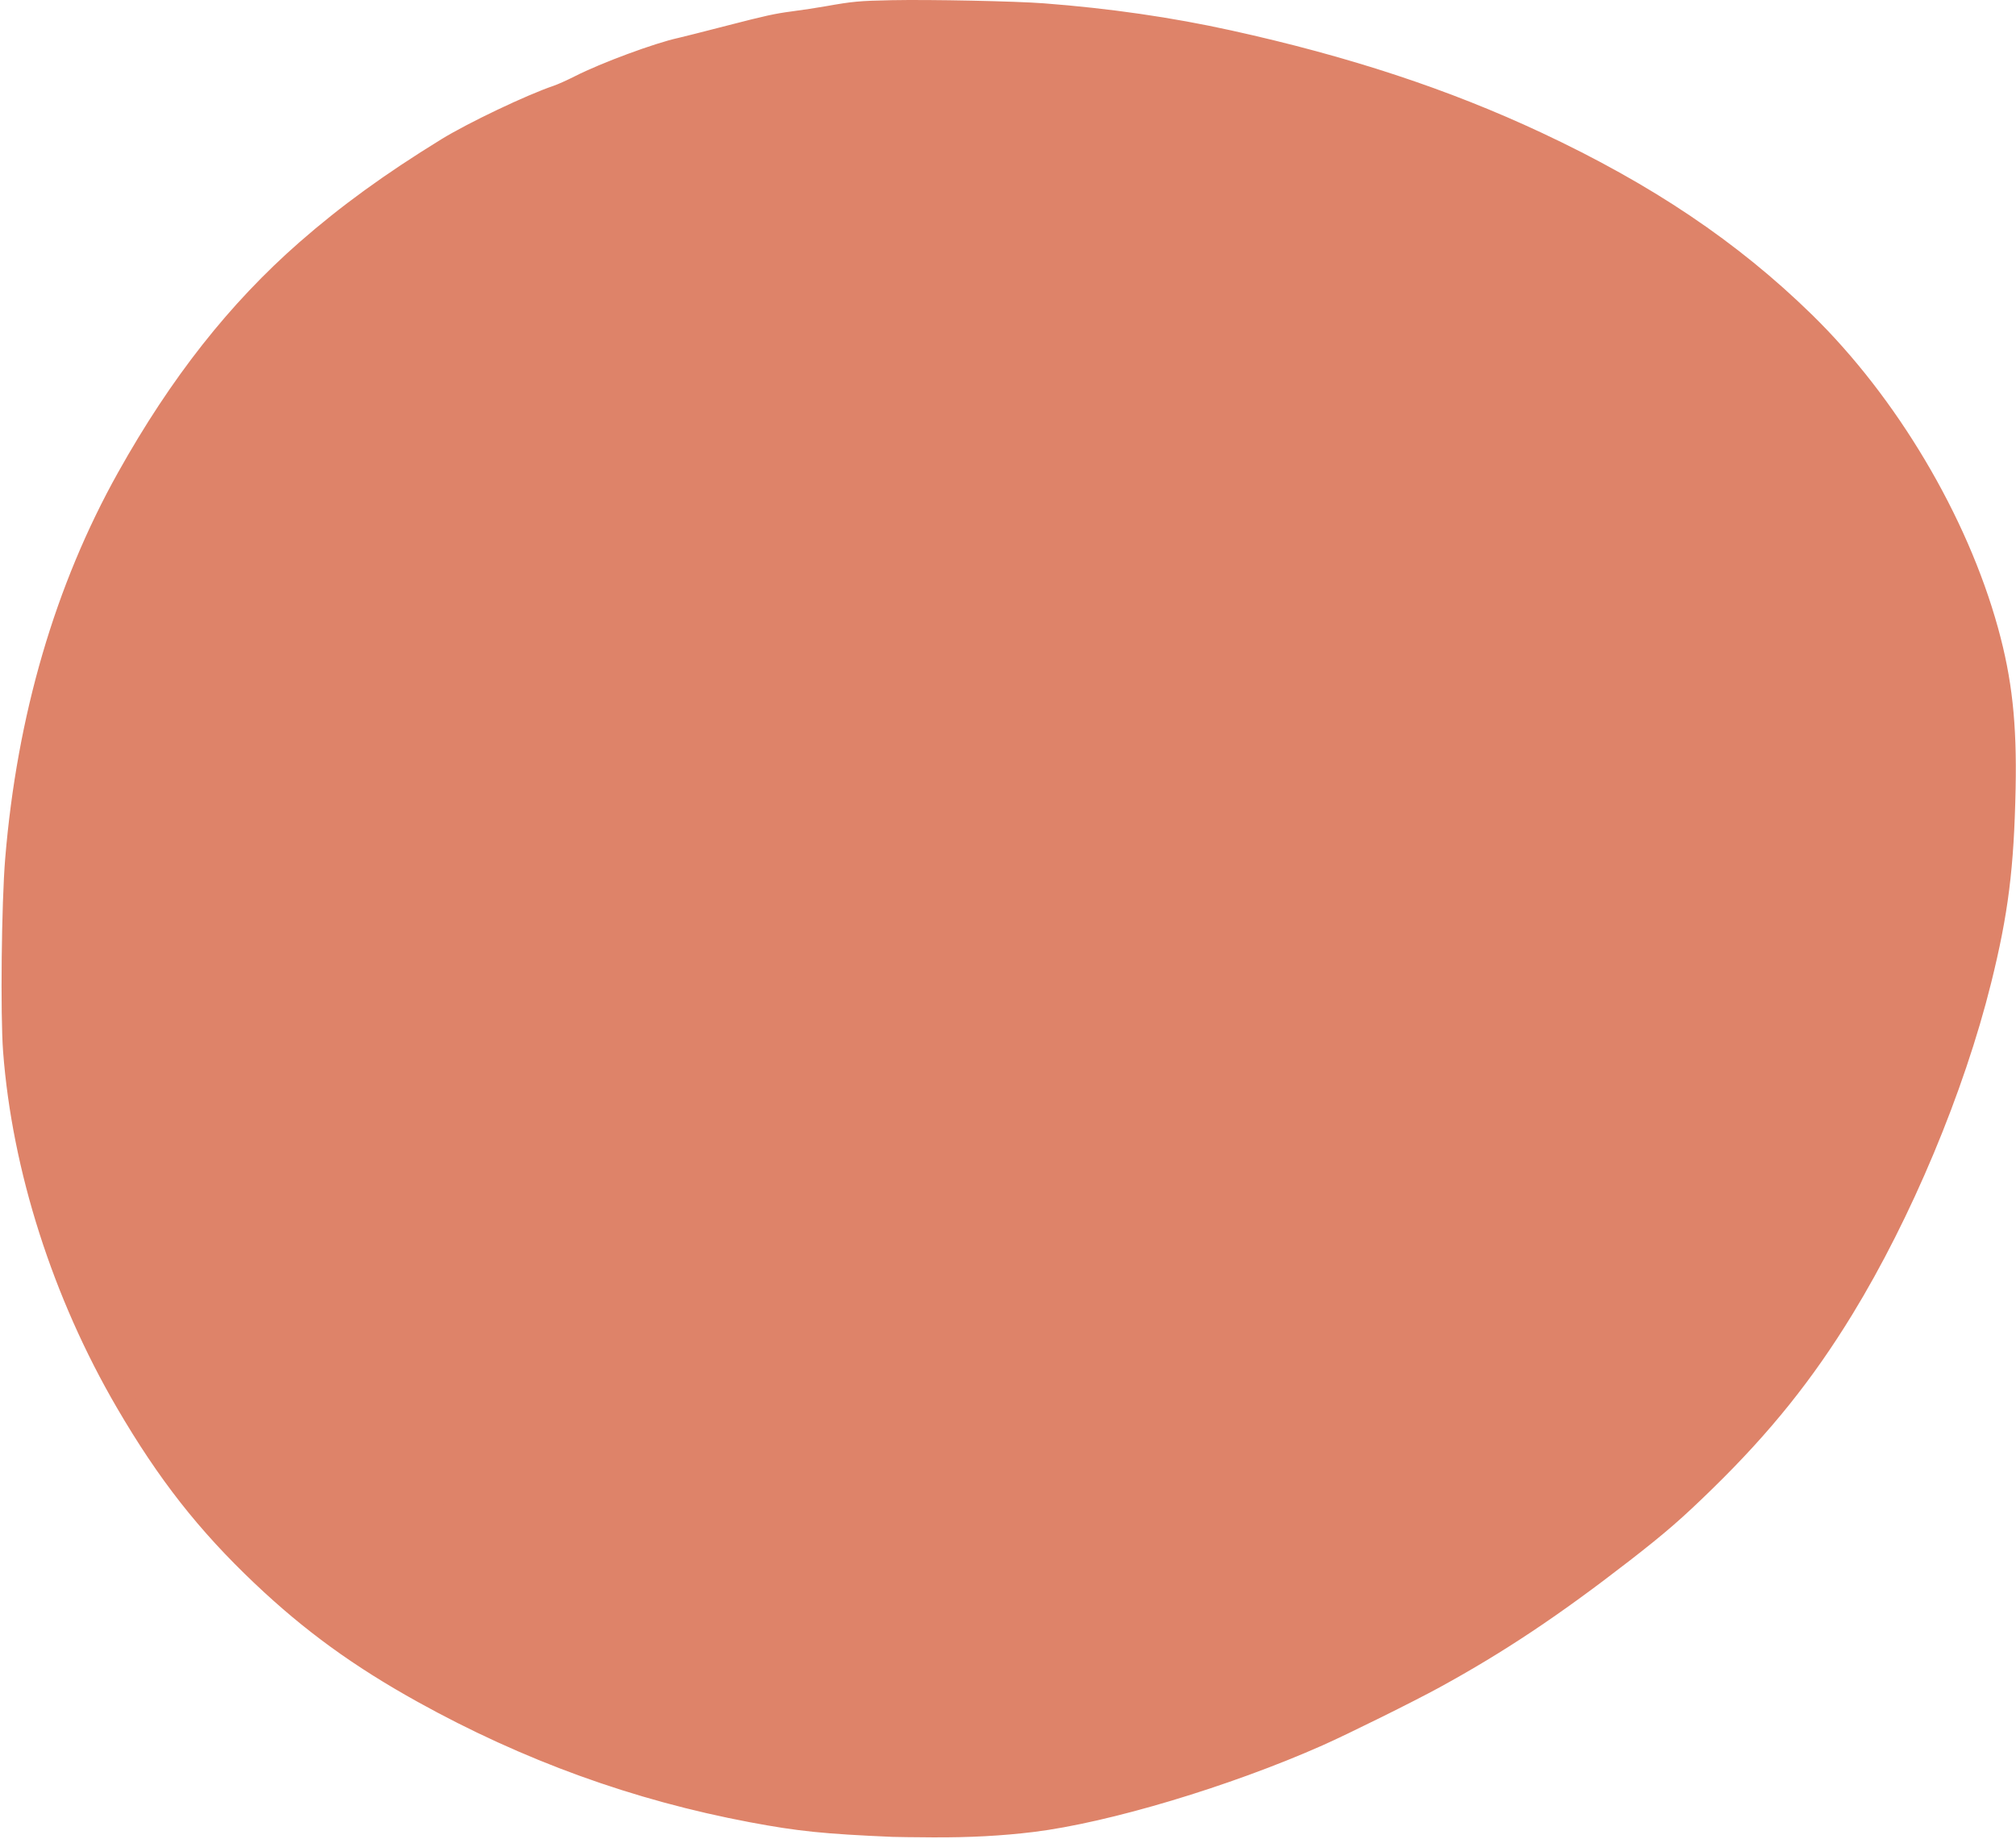 <?xml version="1.0" encoding="UTF-8" standalone="no"?><svg xmlns="http://www.w3.org/2000/svg" xmlns:xlink="http://www.w3.org/1999/xlink" fill="#000000" height="117.6" preserveAspectRatio="xMidYMid meet" version="1" viewBox="-0.1 -0.0 128.9 117.6" width="128.9" zoomAndPan="magnify"><g><g id="change1_1"><path d="M 228.415,29.204 C 198.331,28.952 168.395,36.074 141.359,49.188 119.461,58.893 98.495,71.161 81.013,87.689 40.404,125.289 15.754,178.977 12.173,234.079 c -1.648,26.418 -2.221,53.479 5.291,79.142 12.273,46.356 40.79,89.209 81.958,114.617 34.018,21.155 73.024,34.656 112.985,38.094 15.381,0.688 30.925,1.1 46.221,-0.957 36.787,-6.038 71.603,-20.962 103.828,-39.349 17.951,-10.728 35.124,-22.947 50.606,-37.026 14.192,-13.168 27.336,-27.61 37.348,-44.263 17.009,-27.592 29.524,-58.084 36.354,-89.785 4.497,-23.321 5.651,-47.645 0.877,-71.012 -6.014,-25.375 -19.098,-48.809 -35.84,-68.664 C 421.93,80.034 379.342,59.099 336.266,45.448 301.423,34.46 264.973,28.746 228.415,29.204 Z M 212.234,65.901 c 2.538,0.339 1.383,4.032 -0.783,2.417 -0.512,-0.701 -0.248,-2.361 0.783,-2.417 z m 36.35,43.229 c 1.837,0.341 -0.101,3.709 -0.915,1.606 -0.094,-0.672 -0.118,-1.845 0.915,-1.606 z m -132.974,26.065 c 2.948,-0.531 1.054,5.242 -1.153,2.456 -1.105,-1.214 -0.537,-2.712 1.153,-2.456 z m 222.745,1.65 c 2.148,-0.87 3.257,2.203 1.654,3.192 -2.45,1.14 -4.474,-2.65 -1.654,-3.192 z m 80.433,7.506 c 3.387,0.329 1.286,5.877 -1.448,3.559 -1.265,-1.203 -0.305,-3.588 1.448,-3.559 z m -266.43,48.048 c 2.305,0.878 -1.037,4.812 -2.113,2.12 -0.039,-1.082 1.014,-2.195 2.113,-2.12 z m 101.7,4.125 c 2.179,0.109 0.71,3.197 -0.986,1.869 -0.551,-0.646 0.045,-2.034 0.986,-1.869 z m 120.666,9.369 c 3.408,0.326 0.984,6.046 -1.476,3.427 -1.238,-1.218 -0.304,-3.529 1.476,-3.427 z M 72.052,225.343 c 1.822,0.321 -0.347,2.799 -0.917,1.028 -0.148,-0.629 0.237,-1.165 0.917,-1.028 z M 200.266,260.53 c 2.492,0.761 -1.17,3.743 -1.267,0.842 0.058,-0.602 0.712,-0.941 1.267,-0.842 z m 129.548,6.964 c 2.799,-0.144 0.819,4.312 -1.125,2.433 -0.946,-1.019 -0.526,-2.778 1.125,-2.433 z m 110.834,8.727 c 2.893,0.196 1.446,4.778 -1.178,3.298 -1.415,-0.784 -0.183,-3.238 1.178,-3.298 z m -178.837,23.373 c 1.328,-0.144 2.996,3.581 0.795,2.374 -1.319,-0.103 -2.673,-2.05 -0.795,-2.374 z M 78.235,312.139 c 3.067,0.676 -0.436,4.898 -1.861,2.033 -0.7,-1.202 0.739,-2.24 1.861,-2.033 z m 265.695,37.265 c 2.811,-0.055 0.2,5.51 -1.292,2.002 -0.269,-0.939 0.093,-2.22 1.292,-2.002 z m -134.486,33.701 c 2.444,0.076 0.658,4.345 -1.13,2.174 -0.526,-0.906 -0.105,-2.391 1.13,-2.174 z m -92.598,5.246 c 3.045,-0.563 1.337,4.809 -0.936,2.72 -1.323,-1.067 -0.93,-2.853 0.936,-2.72 z m 171.492,16.961 c 2.7,-0.35 1.691,3.694 -0.529,3.097 -1.678,-0.395 -1.574,-3.67 0.529,-3.097 z" fill="#de8369" stroke="#de8369" stroke-linecap="round" stroke-width="2.528" transform="matrix(.265 0 0 .265 -1.974 -6.904)"/></g><g id="change2_1"><path d="m 58.951,124.377 c -4.382,-0.188 -6.062,-0.36 -9.116,-0.934 -7.47,-1.404 -14.506,-3.954 -21.26,-7.703 -4.105,-2.279 -7.231,-4.551 -10.418,-7.573 -3.577,-3.391 -6.136,-6.655 -8.803,-11.225 -4.106,-7.038 -6.708,-15.181 -7.282,-22.79 -0.178,-2.364 -0.101,-9.497 0.134,-12.339 0.756,-9.154 3.194,-17.498 7.218,-24.696 3.391,-6.067 7.132,-10.815 11.609,-14.734 2.638,-2.309 5.439,-4.343 9.04,-6.561 1.715,-1.057 5.455,-2.84 7.2,-3.432 0.266,-0.09 0.879,-0.366 1.363,-0.612 1.662,-0.847 5.1,-2.12 6.604,-2.447 0.218,-0.047 1.656,-0.411 3.196,-0.809 2.371,-0.612 2.99,-0.748 4.037,-0.885 0.68,-0.089 1.662,-0.238 2.181,-0.331 1.745,-0.31 2.153,-0.348 4.232,-0.39 2.474,-0.05 7.935,0.063 9.735,0.201 4.21,0.322 8.19,0.898 11.981,1.734 7.528,1.659 13.901,3.76 19.827,6.536 7.073,3.314 12.528,6.982 17.279,11.621 5.433,5.304 9.939,12.887 11.918,20.056 0.896,3.246 1.207,6.086 1.124,10.251 -0.103,5.111 -0.471,8.042 -1.565,12.449 -1.732,6.981 -5.11,15.05 -8.88,21.211 -2.546,4.162 -5.239,7.519 -8.913,11.111 -1.965,1.922 -3.04,2.855 -5.331,4.633 -4.516,3.503 -8.018,5.838 -12.144,8.097 -1.632,0.894 -5.851,2.984 -7.488,3.711 -5.917,2.625 -13.646,4.943 -18.46,5.535 -2.02,0.248 -4.118,0.36 -6.491,0.346 -1.157,-0.007 -2.295,-0.021 -2.527,-0.031 z m 6.011,-1.031 c 0.866,-0.054 2.102,-0.158 2.747,-0.233 4.719,-0.545 12.416,-2.843 18.436,-5.502 1.845,-0.815 5.373,-2.546 7.171,-3.518 4.138,-2.237 7.775,-4.651 12.29,-8.157 2.938,-2.281 4.884,-4.061 7.448,-6.813 4.581,-4.915 8.032,-10.412 11.323,-18.037 2.658,-6.158 4.629,-13.163 5.157,-18.327 0.256,-2.506 0.356,-7.157 0.202,-9.412 -0.279,-4.093 -1.305,-7.847 -3.371,-12.33 -2.461,-5.343 -6.23,-10.568 -10.308,-14.292 -4.355,-3.977 -8.676,-6.866 -14.683,-9.815 C 97.786,15.149 95.554,14.231 91.41,12.811 86.711,11.201 81.131,9.787 76.271,8.974 71.129,8.113 66.461,7.737 60.937,7.737 c -2.72,6.51e-5 -4.103,0.067 -5.958,0.29 -0.734,0.088 -1.643,0.192 -2.019,0.231 -0.376,0.039 -1.123,0.16 -1.66,0.268 -0.537,0.109 -1.123,0.222 -1.302,0.252 -1.702,0.282 -4.952,1.147 -7,1.864 -0.929,0.325 -2.771,1.085 -3.646,1.503 -0.483,0.231 -1.07,0.493 -1.302,0.581 -0.233,0.089 -0.628,0.273 -0.879,0.409 -0.251,0.136 -0.837,0.411 -1.302,0.609 -2.278,0.971 -3.783,1.732 -5.437,2.748 -6.462,3.97 -11.255,8.244 -15.333,13.674 -7.138,9.502 -10.867,19.523 -11.922,32.036 -0.138,1.64 -0.21,10.112 -0.099,11.697 0.461,6.59 2.664,14.112 5.966,20.372 1.861,3.529 4.477,7.431 6.545,9.767 4.486,5.067 9.001,8.518 15.696,11.999 7.145,3.715 16.262,6.453 23.663,7.108 3.033,0.268 7.476,0.357 10.016,0.199 z m 10.93,-15.42 c -0.206,-0.22 -0.192,-0.581 0.03,-0.756 0.232,-0.183 0.513,-0.173 0.71,0.025 0.198,0.198 0.208,0.478 0.025,0.71 -0.18,0.229 -0.56,0.24 -0.765,0.021 z m -45.071,-4.324 c -0.396,-0.142 -0.517,-0.615 -0.231,-0.9 0.218,-0.218 0.457,-0.204 0.699,0.038 0.166,0.166 0.191,0.231 0.156,0.407 -0.065,0.324 -0.371,0.547 -0.625,0.456 z m 24.433,-1.518 c -0.283,-0.114 -0.315,-0.555 -0.054,-0.729 0.247,-0.165 0.626,0.046 0.624,0.346 -0.001,0.194 -0.055,0.279 -0.239,0.376 -0.162,0.085 -0.138,0.085 -0.331,0.007 z m 35.537,-8.901 c -0.359,-0.182 -0.357,-0.651 0.002,-0.8 0.399,-0.165 0.713,0.174 0.601,0.649 -0.066,0.279 -0.256,0.327 -0.604,0.151 z m -70.369,-9.786 c -0.35,-0.141 -0.423,-0.608 -0.128,-0.815 0.395,-0.277 0.894,0.129 0.719,0.585 -0.033,0.086 -0.357,0.307 -0.428,0.292 -0.011,-0.002 -0.084,-0.03 -0.162,-0.062 z m 49.206,-3.452 c -0.053,-0.034 -0.171,-0.062 -0.262,-0.062 -0.414,-0.003 -0.606,-0.419 -0.289,-0.627 0.215,-0.141 0.451,-0.043 0.515,0.214 0.025,0.101 0.093,0.236 0.15,0.3 0.124,0.137 0.036,0.271 -0.115,0.176 z m 46.642,-5.956 c -0.47,-0.329 -0.018,-1.094 0.516,-0.873 0.218,0.09 0.311,0.239 0.311,0.499 0,0.382 -0.495,0.606 -0.827,0.374 z M 86.991,71.477 c -0.344,-0.271 -0.151,-0.842 0.284,-0.842 0.435,0 0.628,0.571 0.284,0.842 -0.094,0.074 -0.222,0.135 -0.284,0.135 -0.062,0 -0.19,-0.061 -0.284,-0.135 z M 52.696,69.395 c -0.131,-0.131 -0.128,-0.333 0.006,-0.477 0.093,-0.1 0.408,-0.061 0.497,0.061 0.119,0.163 0.108,0.267 -0.044,0.419 -0.166,0.166 -0.291,0.165 -0.459,-0.003 z M 18.771,59.949 c -0.055,-0.102 -0.055,-0.18 -0.002,-0.297 0.058,-0.127 0.113,-0.155 0.277,-0.138 0.265,0.026 0.367,0.182 0.264,0.406 -0.1,0.219 -0.429,0.237 -0.539,0.029 z m 80.119,-4.419 c -0.544,-0.22 -0.39,-1.068 0.194,-1.068 0.6,0 0.789,0.775 0.259,1.057 -0.164,0.087 -0.258,0.09 -0.453,0.011 z M 66.96,52.566 c -0.119,-0.144 -0.099,-0.432 0.037,-0.532 0.373,-0.273 0.835,0.214 0.495,0.522 -0.149,0.134 -0.425,0.14 -0.532,0.01 z M 40.002,51.707 c -0.3,-0.107 -0.35,-0.526 -0.089,-0.731 0.216,-0.17 0.378,-0.171 0.545,-0.005 0.176,0.176 0.164,0.428 -0.03,0.622 -0.159,0.159 -0.24,0.181 -0.426,0.115 z M 110.543,39.221 c -0.368,-0.16 -0.467,-0.608 -0.2,-0.911 0.201,-0.229 0.484,-0.269 0.745,-0.107 0.401,0.25 0.329,0.885 -0.118,1.04 -0.114,0.04 -0.21,0.071 -0.214,0.07 -0.004,-0.001 -0.1,-0.043 -0.213,-0.092 z M 89.415,37.133 c -0.372,-0.202 -0.359,-0.785 0.021,-0.982 0.583,-0.301 1.109,0.426 0.644,0.89 -0.209,0.209 -0.401,0.235 -0.666,0.092 z M 30.277,36.511 c -0.36,-0.283 -0.137,-0.907 0.323,-0.907 0.526,0 0.719,0.631 0.293,0.958 -0.158,0.121 -0.425,0.099 -0.615,-0.051 z m 35.202,-7.038 c -0.124,-0.124 -0.097,-0.411 0.051,-0.545 0.273,-0.247 0.664,0.093 0.496,0.432 -0.088,0.177 -0.415,0.245 -0.547,0.113 z M 55.942,18.137 c -0.255,-0.2 -0.16,-0.621 0.159,-0.706 0.383,-0.102 0.678,0.416 0.387,0.679 -0.141,0.128 -0.401,0.14 -0.546,0.026 z" fill="#de8369" transform="translate(-1.974 -6.904)"/></g></g></svg>